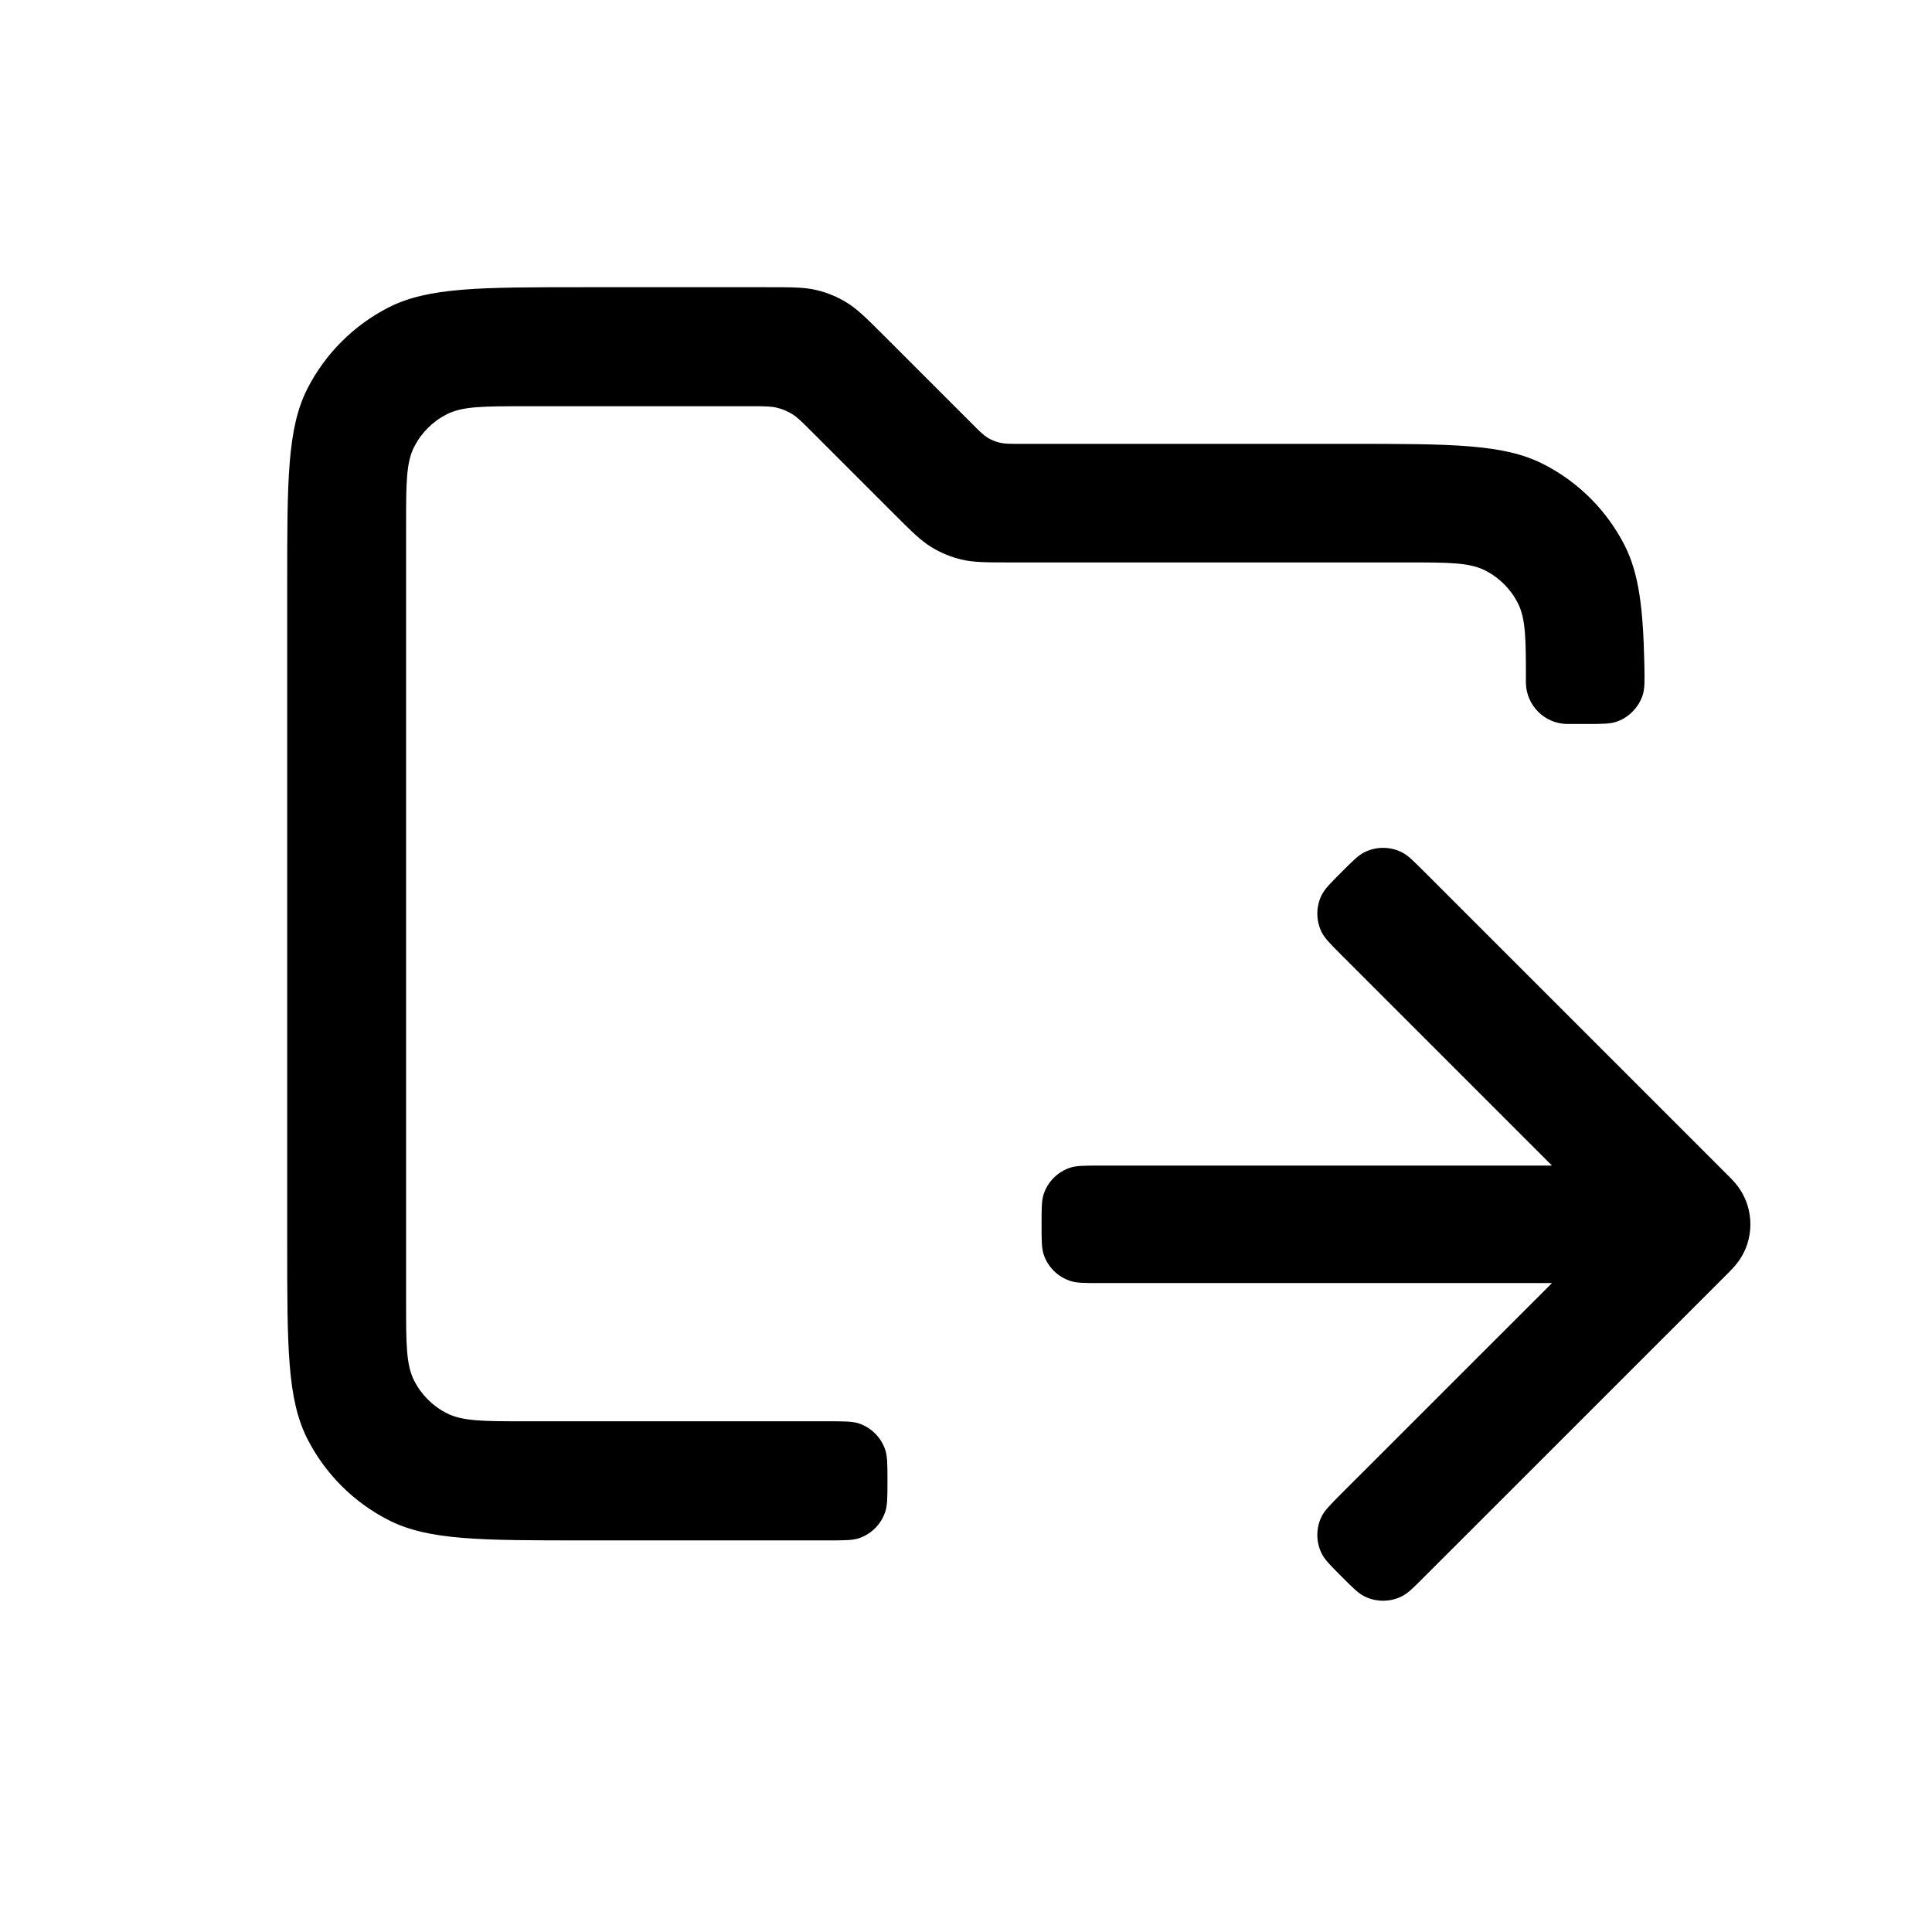 <?xml version="1.0" encoding="UTF-8"?>
<svg xmlns="http://www.w3.org/2000/svg" width="26" height="26" viewBox="0 0 26 26" fill="none" stroke="none">
  <style>
    :root{color-scheme:light dark;}
    svg{color:#000000;}
    @media (prefers-color-scheme: dark){svg{color:#FFFFFF;}}
  </style>
  <path d="M3.865 7.865 C3.865 6.465 3.865 5.765 4.137 5.23 C4.377 4.76 4.76 4.377 5.23 4.137 C5.765 3.865 6.465 3.865 7.865 3.865 H10.312 C10.656 3.865 10.827 3.865 10.989 3.904 C11.133 3.938 11.27 3.995 11.395 4.072 C11.537 4.159 11.659 4.28 11.902 4.523 L13.088 5.709 C13.185 5.807 13.234 5.855 13.29 5.89 C13.341 5.921 13.396 5.944 13.453 5.957 C13.518 5.973 13.586 5.973 13.724 5.973 L18.135 5.973 C19.535 5.973 20.235 5.973 20.77 6.246 C21.24 6.485 21.623 6.868 21.863 7.338 C22.058 7.722 22.113 8.191 22.129 8.943 C22.133 9.158 22.136 9.265 22.106 9.356 C22.052 9.52 21.92 9.655 21.757 9.712 C21.667 9.743 21.556 9.743 21.335 9.743 H21.11 C21.098 9.743 21.093 9.743 21.088 9.743 C20.785 9.738 20.541 9.494 20.535 9.191 C20.535 9.186 20.535 9.18 20.535 9.169 C20.535 8.609 20.535 8.329 20.426 8.115 C20.33 7.927 20.177 7.774 19.989 7.678 C19.775 7.569 19.495 7.569 18.935 7.569 H13.616 C13.272 7.569 13.1 7.569 12.939 7.53 C12.795 7.496 12.658 7.439 12.533 7.362 C12.391 7.275 12.269 7.154 12.026 6.911 L10.911 5.796 C10.79 5.675 10.729 5.614 10.658 5.571 C10.595 5.532 10.527 5.504 10.455 5.487 C10.374 5.467 10.288 5.467 10.116 5.467 L7.065 5.467 C6.505 5.467 6.225 5.467 6.011 5.576 C5.823 5.672 5.67 5.825 5.574 6.013 C5.465 6.227 5.465 6.507 5.465 7.067 L5.465 17.527 C5.465 18.087 5.465 18.367 5.574 18.581 C5.67 18.77 5.823 18.922 6.011 19.018 C6.225 19.127 6.505 19.127 7.065 19.127 H11.141 C11.364 19.127 11.475 19.127 11.565 19.158 C11.727 19.215 11.855 19.343 11.911 19.505 C11.943 19.595 11.943 19.706 11.943 19.928 C11.943 20.151 11.943 20.262 11.911 20.352 C11.855 20.514 11.727 20.642 11.565 20.699 C11.475 20.73 11.364 20.73 11.141 20.73 L7.865 20.73 C6.465 20.73 5.765 20.73 5.23 20.457 C4.76 20.218 4.377 19.835 4.137 19.365 C3.865 18.83 3.865 18.13 3.865 16.73 L3.865 7.865 Z" fill="currentColor" />
  <path d="M20.886 17.267 H14.807 C14.595 17.267 14.488 17.267 14.403 17.238 C14.233 17.182 14.101 17.05 14.045 16.881 C14.017 16.795 14.017 16.689 14.017 16.476 C14.017 16.264 14.017 16.157 14.045 16.071 C14.101 15.902 14.233 15.77 14.403 15.714 C14.488 15.686 14.595 15.686 14.807 15.686 H20.886 L18.054 12.854 C17.904 12.704 17.829 12.628 17.788 12.548 C17.708 12.389 17.708 12.201 17.788 12.042 C17.829 11.961 17.904 11.886 18.054 11.736 C18.204 11.586 18.28 11.51 18.36 11.47 C18.519 11.39 18.707 11.39 18.866 11.47 C18.947 11.51 19.022 11.586 19.172 11.736 L23.274 15.838 L23.275 15.839 C23.284 15.848 23.319 15.882 23.349 15.918 C23.389 15.965 23.466 16.063 23.514 16.21 C23.57 16.383 23.57 16.569 23.514 16.742 C23.466 16.889 23.389 16.987 23.349 17.034 C23.319 17.07 23.284 17.104 23.275 17.113 L23.274 17.115 L19.172 21.216 C19.022 21.367 18.947 21.442 18.866 21.482 C18.707 21.562 18.519 21.562 18.36 21.482 C18.28 21.442 18.204 21.367 18.054 21.216 C17.904 21.066 17.829 20.991 17.788 20.91 C17.708 20.751 17.708 20.563 17.788 20.404 C17.829 20.324 17.904 20.249 18.054 20.098 L20.886 17.267 Z" fill="currentColor" fill-rule="evenodd" clip-rule="evenodd" />
</svg>
